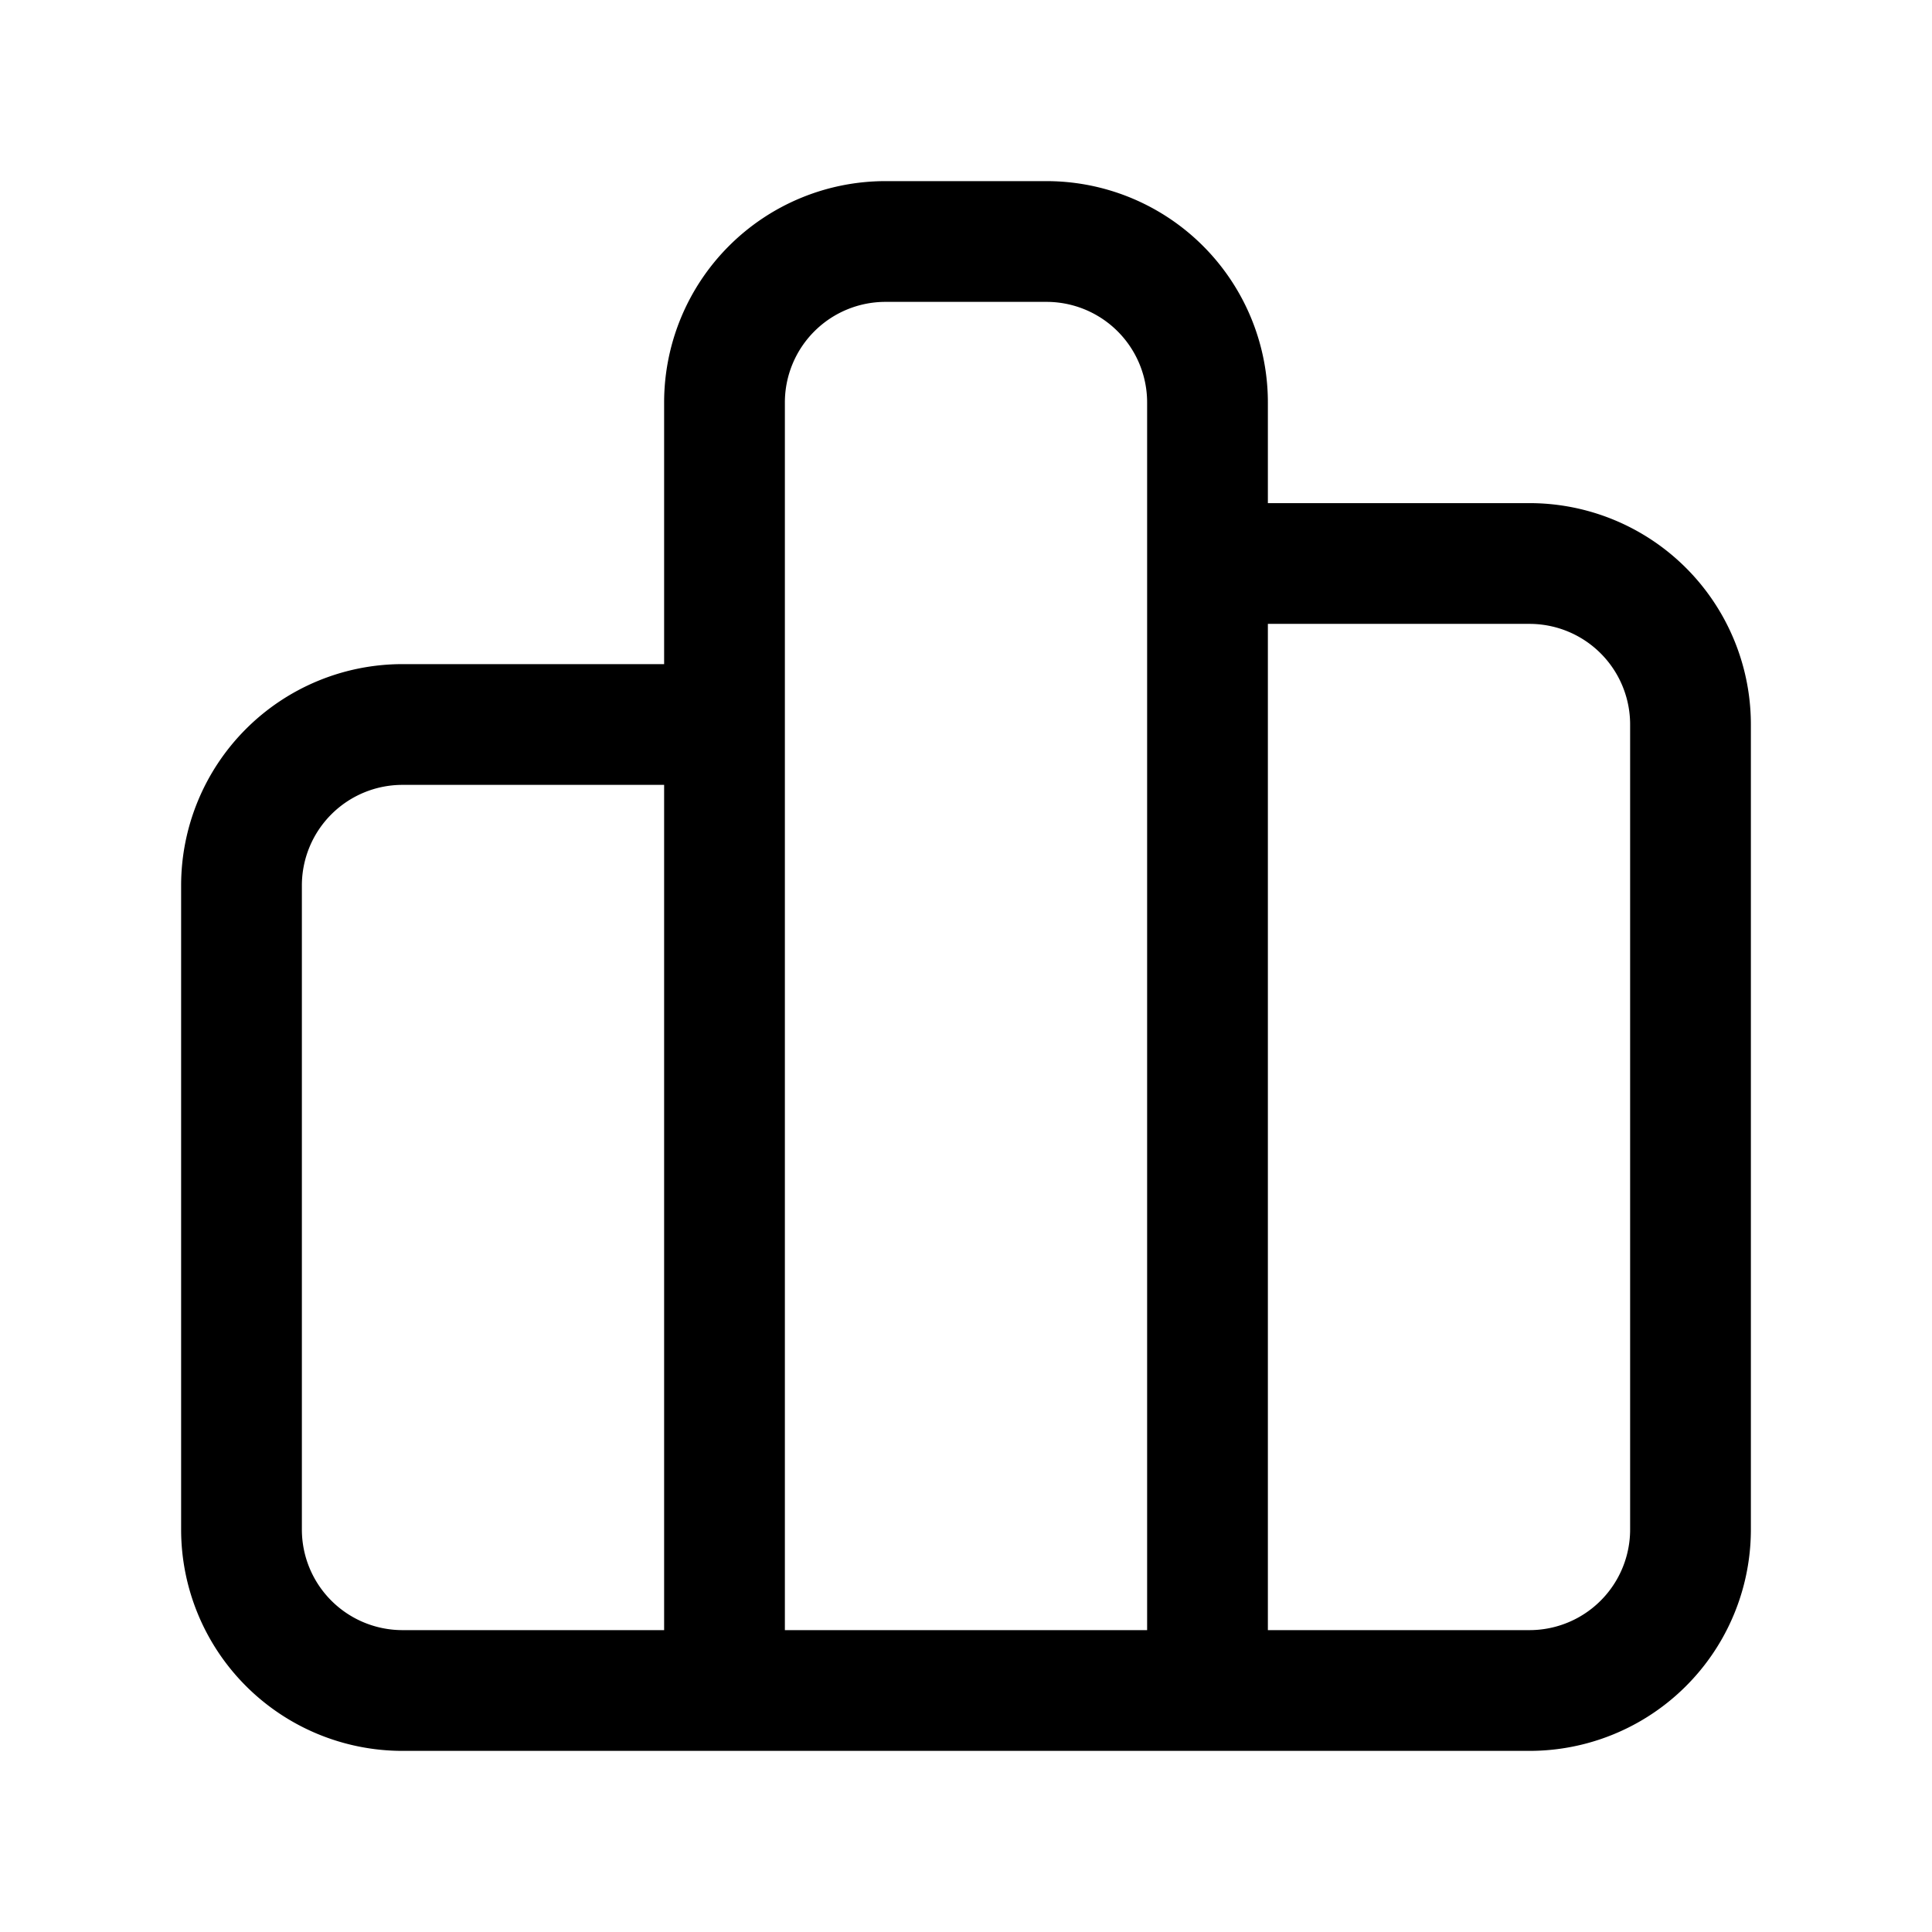 <?xml version="1.0" encoding="utf-8"?>
<!-- Generator: www.svgicons.com -->
<svg xmlns="http://www.w3.org/2000/svg" width="800" height="800" viewBox="0 0 24 24">
<path fill="none" stroke="currentColor" stroke-linecap="round" stroke-linejoin="round" stroke-width="1.5" d="M5 9h4v12H5a2 2 0 0 1-2-2v-8a2 2 0 0 1 2-2m6-6h2a2 2 0 0 1 2 2v16H9V5a2 2 0 0 1 2-2m4 4h4a2 2 0 0 1 2 2v10a2 2 0 0 1-2 2h-4z"/>
</svg>